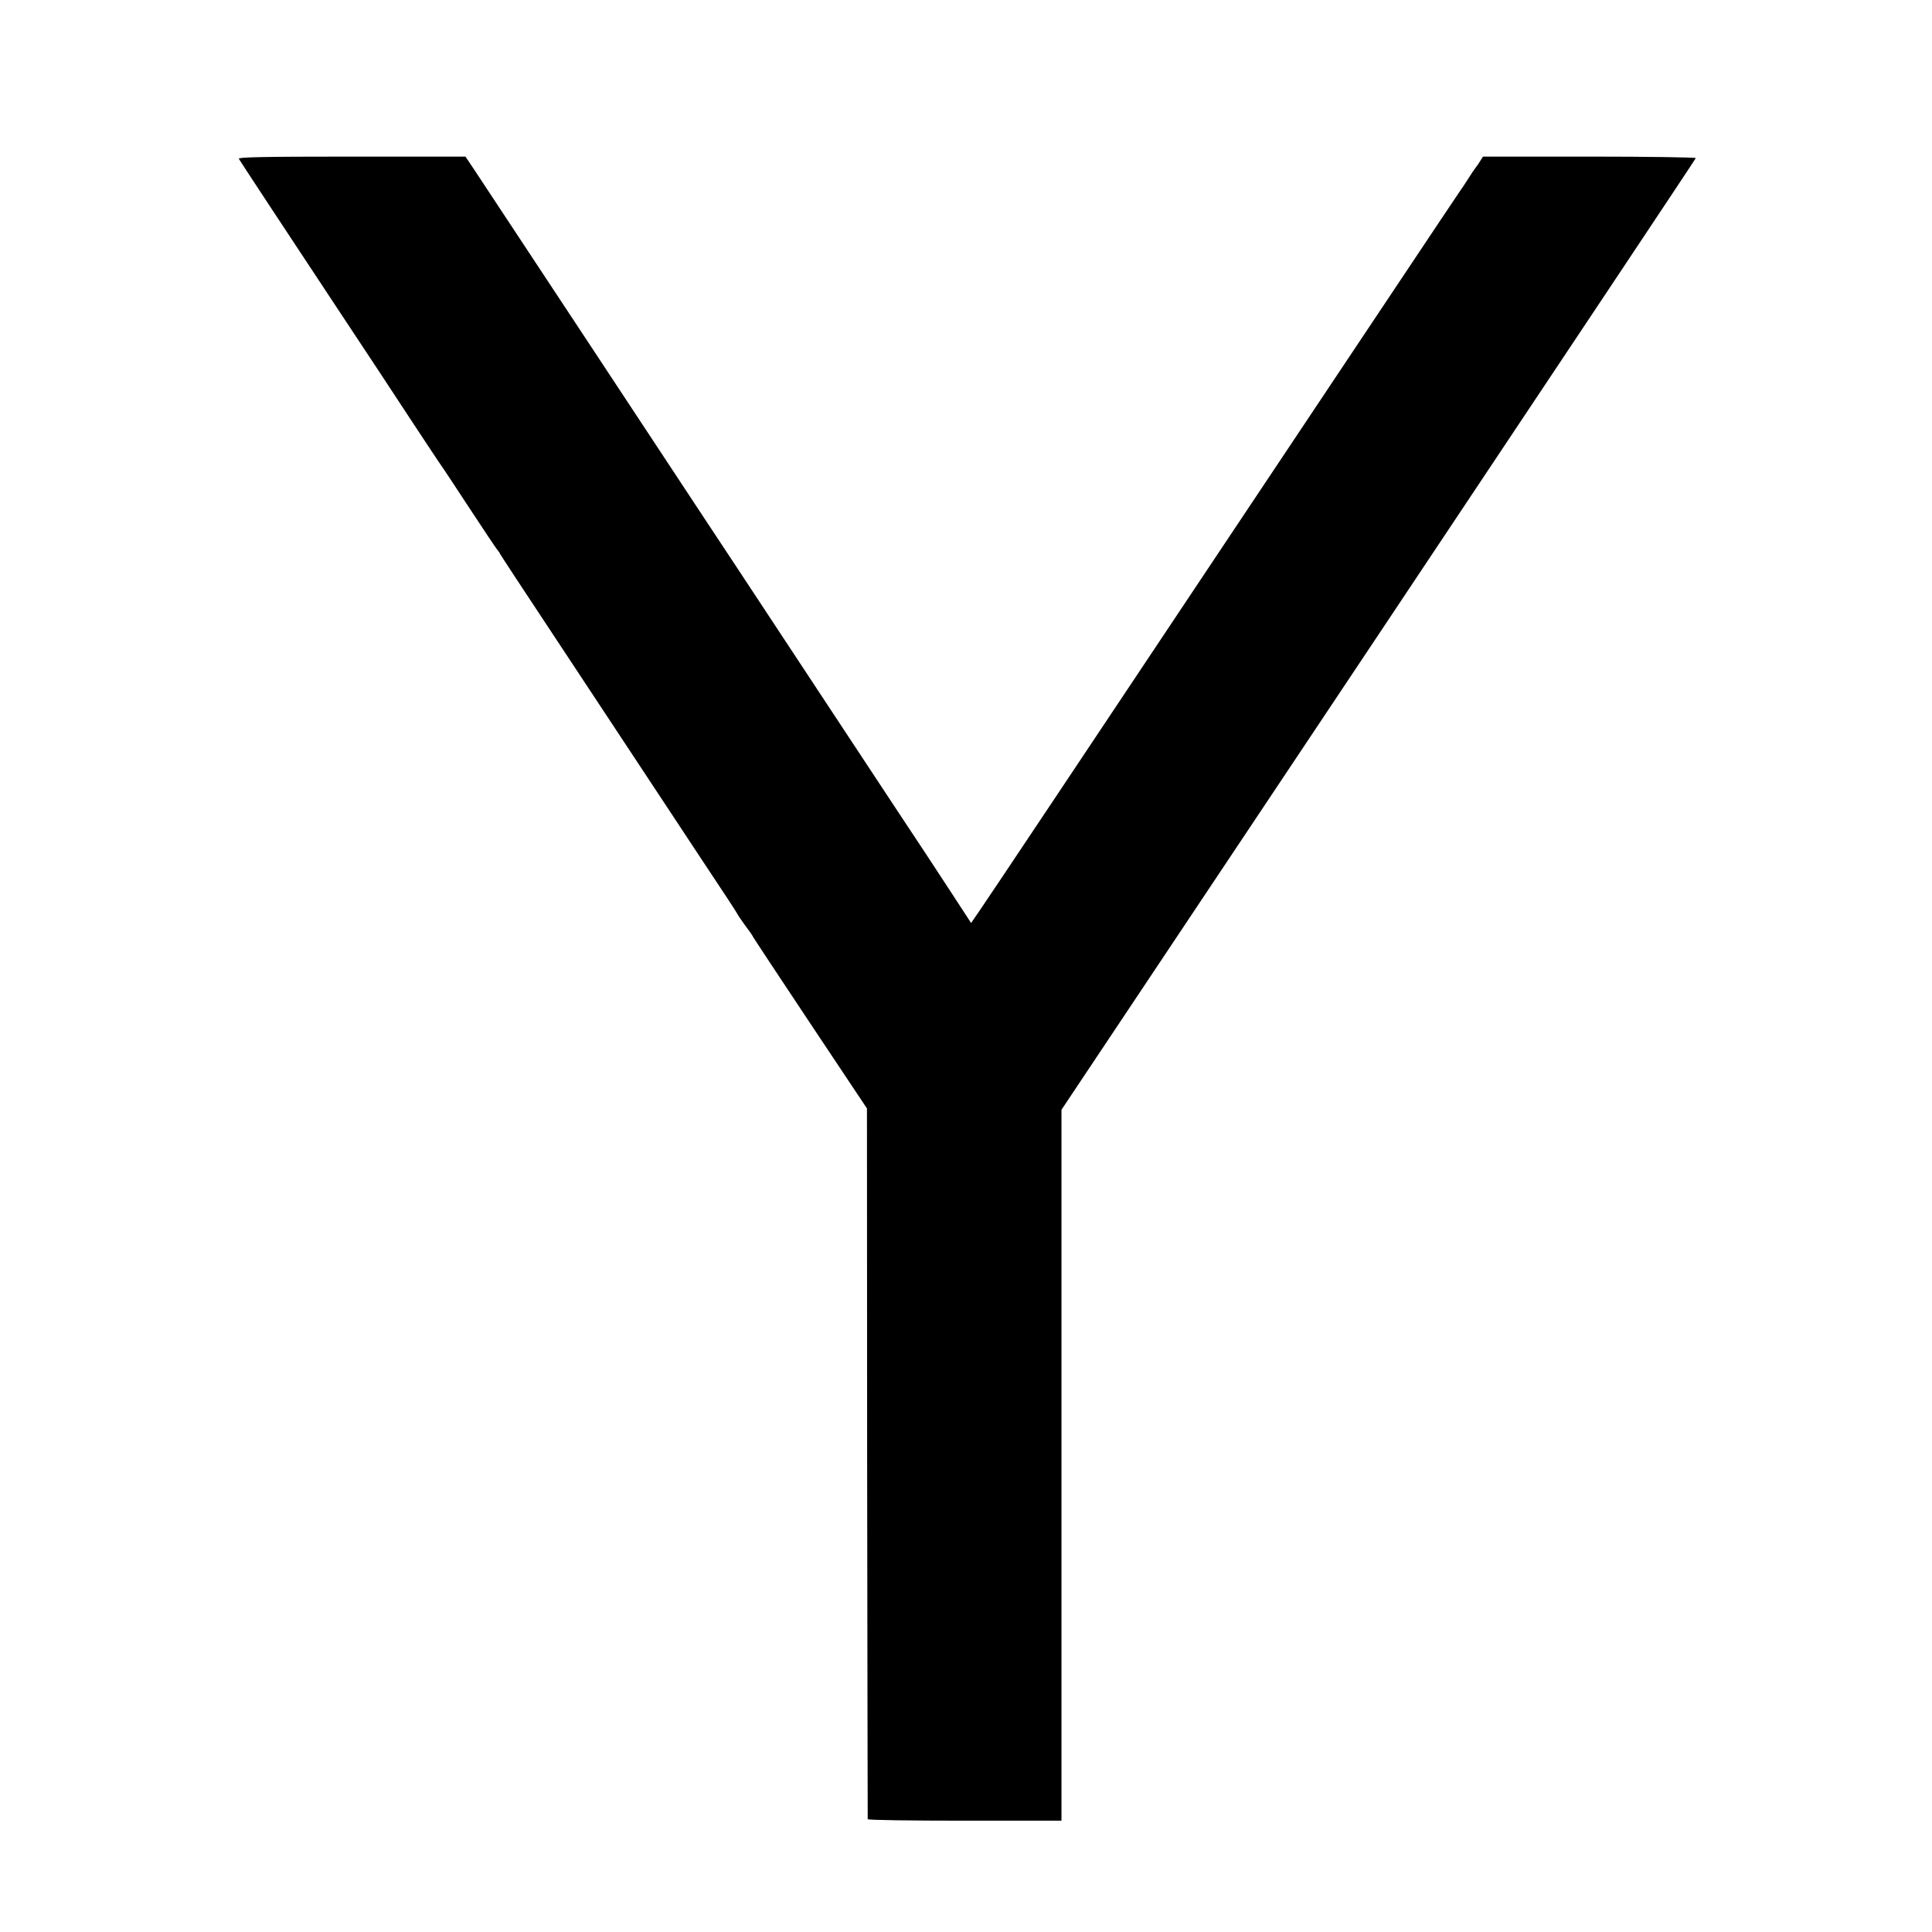 <?xml version="1.0" standalone="no"?>
<!DOCTYPE svg PUBLIC "-//W3C//DTD SVG 20010904//EN"
 "http://www.w3.org/TR/2001/REC-SVG-20010904/DTD/svg10.dtd">
<svg version="1.0" xmlns="http://www.w3.org/2000/svg"
 width="1024pt" height="1024pt" viewBox="0 0 1024 1024"
 preserveAspectRatio="xMidYMid meet">
<g transform="translate(0,1024) scale(0.1,-0.1)"
fill="#000000" stroke="none">
<path d="M1266 9398 c14 -23 264 -403 519 -788 137 -206 310 -469 386 -585 76
-115 147 -223 159 -240 12 -16 82 -122 156 -235 74 -113 141 -213 149 -223 8
-9 15 -19 15 -22 0 -2 138 -212 307 -467 168 -255 365 -553 438 -663 73 -110
218 -330 323 -489 106 -159 192 -290 192 -293 0 -2 17 -27 38 -56 22 -29 41
-56 43 -62 2 -5 139 -212 304 -460 l300 -450 1 -1880 c1 -1034 3 -1883 3
-1887 1 -5 232 -8 514 -8 l513 0 0 1884 0 1884 1680 2518 c923 1384 1681 2521
1682 2526 2 4 -251 8 -562 8 l-566 0 -17 -27 c-10 -16 -20 -30 -23 -33 -3 -3
-21 -30 -40 -60 -19 -30 -37 -57 -40 -60 -3 -3 -567 -849 -1255 -1880 -687
-1031 -1269 -1903 -1294 -1938 l-44 -64 -107 164 c-58 90 -185 282 -282 428
-96 146 -240 364 -320 485 -80 121 -234 355 -343 520 -109 165 -266 404 -350
530 -154 234 -366 555 -640 970 -84 127 -241 365 -350 530 -109 165 -218 330
-243 368 l-45 67 -604 0 c-481 0 -603 -3 -597 -12z"/>
</g>
</svg>
